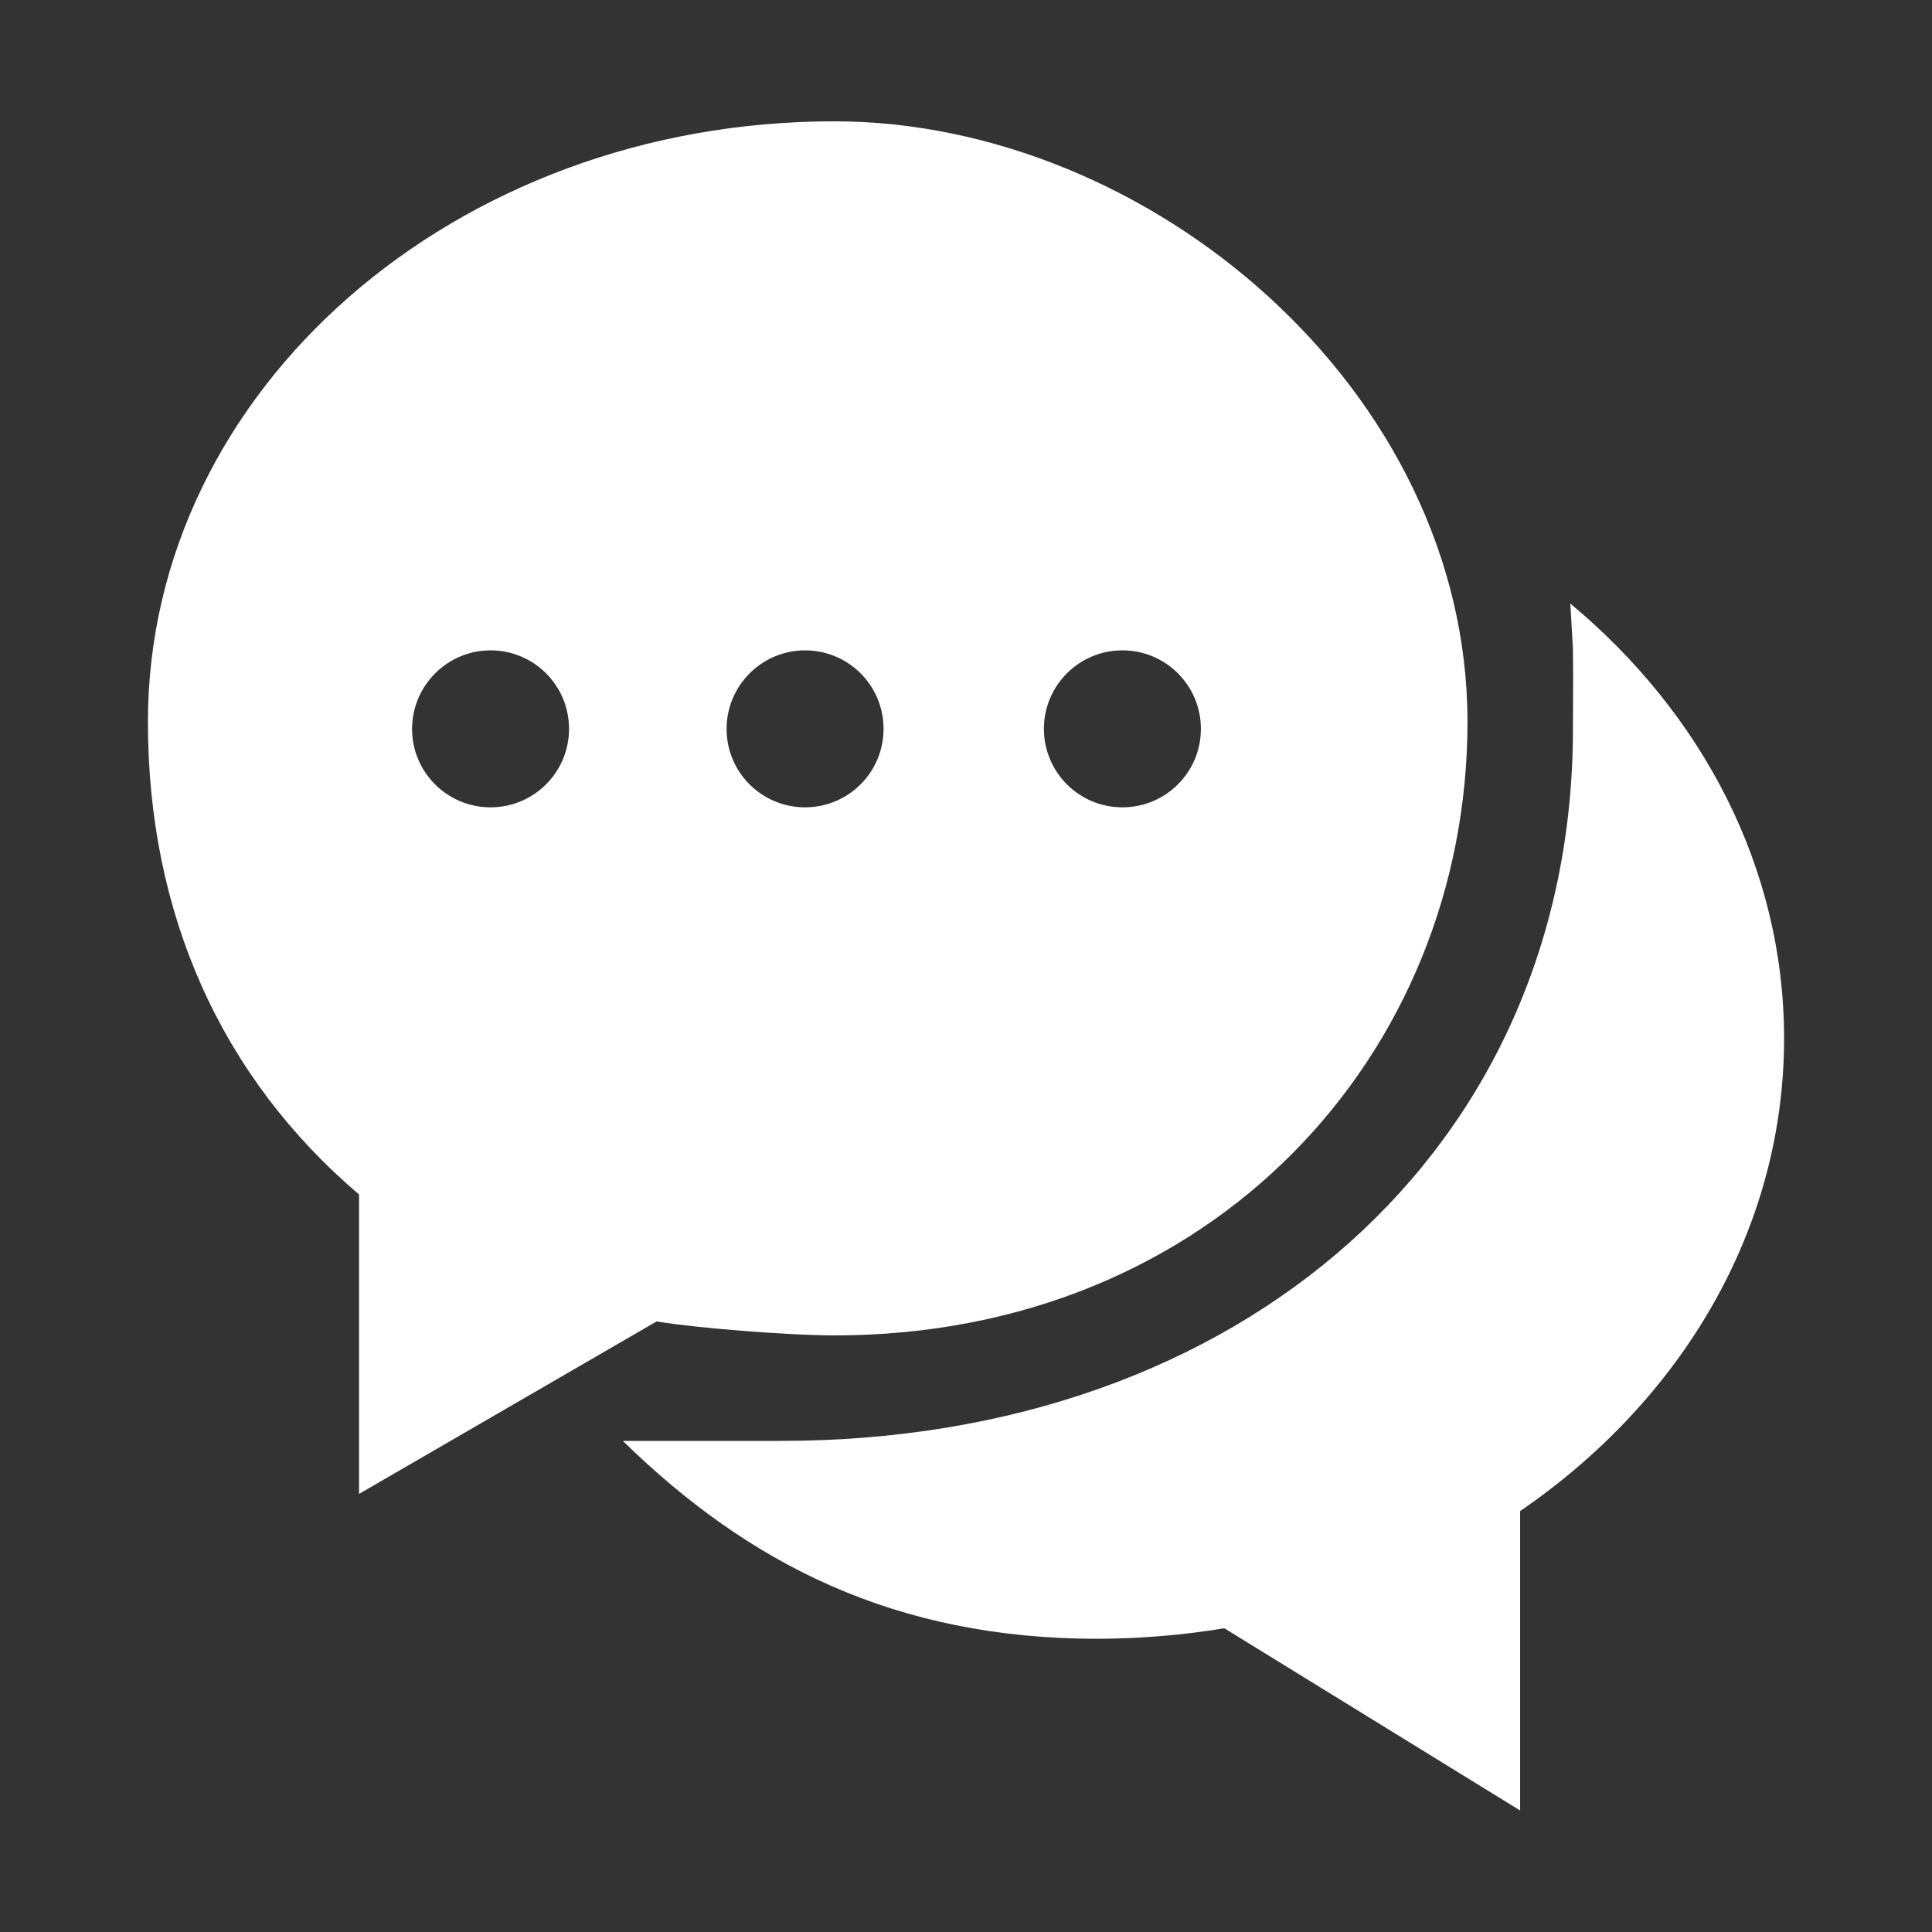 <?xml version="1.0" standalone="no"?><!DOCTYPE svg PUBLIC "-//W3C//DTD SVG 1.1//EN" "http://www.w3.org/Graphics/SVG/1.1/DTD/svg11.dtd"><svg t="1655262248523" class="icon" viewBox="0 0 1024 1024" version="1.1" xmlns="http://www.w3.org/2000/svg" p-id="4499" width="26" height="26" xmlns:xlink="http://www.w3.org/1999/xlink"><rect x="0" y="0" width="1024" height="1024" fill="#333333" stroke="none"/><defs><style type="text/css">@font-face { font-family: feedback-iconfont; src: url("//at.alicdn.com/t/font_1031158_u69w8yhxdu.woff2?t=1630033759944") format("woff2"), url("//at.alicdn.com/t/font_1031158_u69w8yhxdu.woff?t=1630033759944") format("woff"), url("//at.alicdn.com/t/font_1031158_u69w8yhxdu.ttf?t=1630033759944") format("truetype"); }
</style></defs><path d="M348 700.4c21.7 3.6 71.2 7.4 94.1 7.4 200.9 0 335.7-149.5 335.7-325.2 0-175.8-168.5-318.3-335.7-318.3C241 64.3 78.4 206.8 78.4 382.6c0 101.8 38.8 188.3 111.9 250.5v158.7L348 700.4z m246.9-355.7c23 0 41.6 18.6 41.6 41.6s-18.6 41.6-41.6 41.6-41.6-18.6-41.6-41.6 18.6-41.6 41.6-41.6z m-168.2 0c23 0 41.6 18.6 41.6 41.6s-18.6 41.6-41.6 41.6-41.6-18.6-41.6-41.6c0-11 4.4-21.6 12.2-29.4 7.8-7.8 18.4-12.2 29.4-12.2z m-166.7 0c23 0 41.6 18.6 41.6 41.6S283 427.9 260 427.9s-41.6-18.6-41.6-41.6c0.1-23 18.7-41.6 41.6-41.6z m0 0" p-id="4500" fill="#ffffff"></path><path d="M832.3 319.9l1.4 24.1c0.2 22.9 0 20.8 0 42 0 223.1-175.8 377.7-419.7 377.7h-83.9c66.6 65.1 144.1 104.9 251.8 104.9 22.4-0.1 44.9-1.9 67-5.6l156.8 96.6V800.9c85-58.2 139.9-148.6 139.9-250.5 0-90.8-43.6-172.5-113.3-230.5z m0 0" p-id="4501" fill="#ffffff"></path></svg>